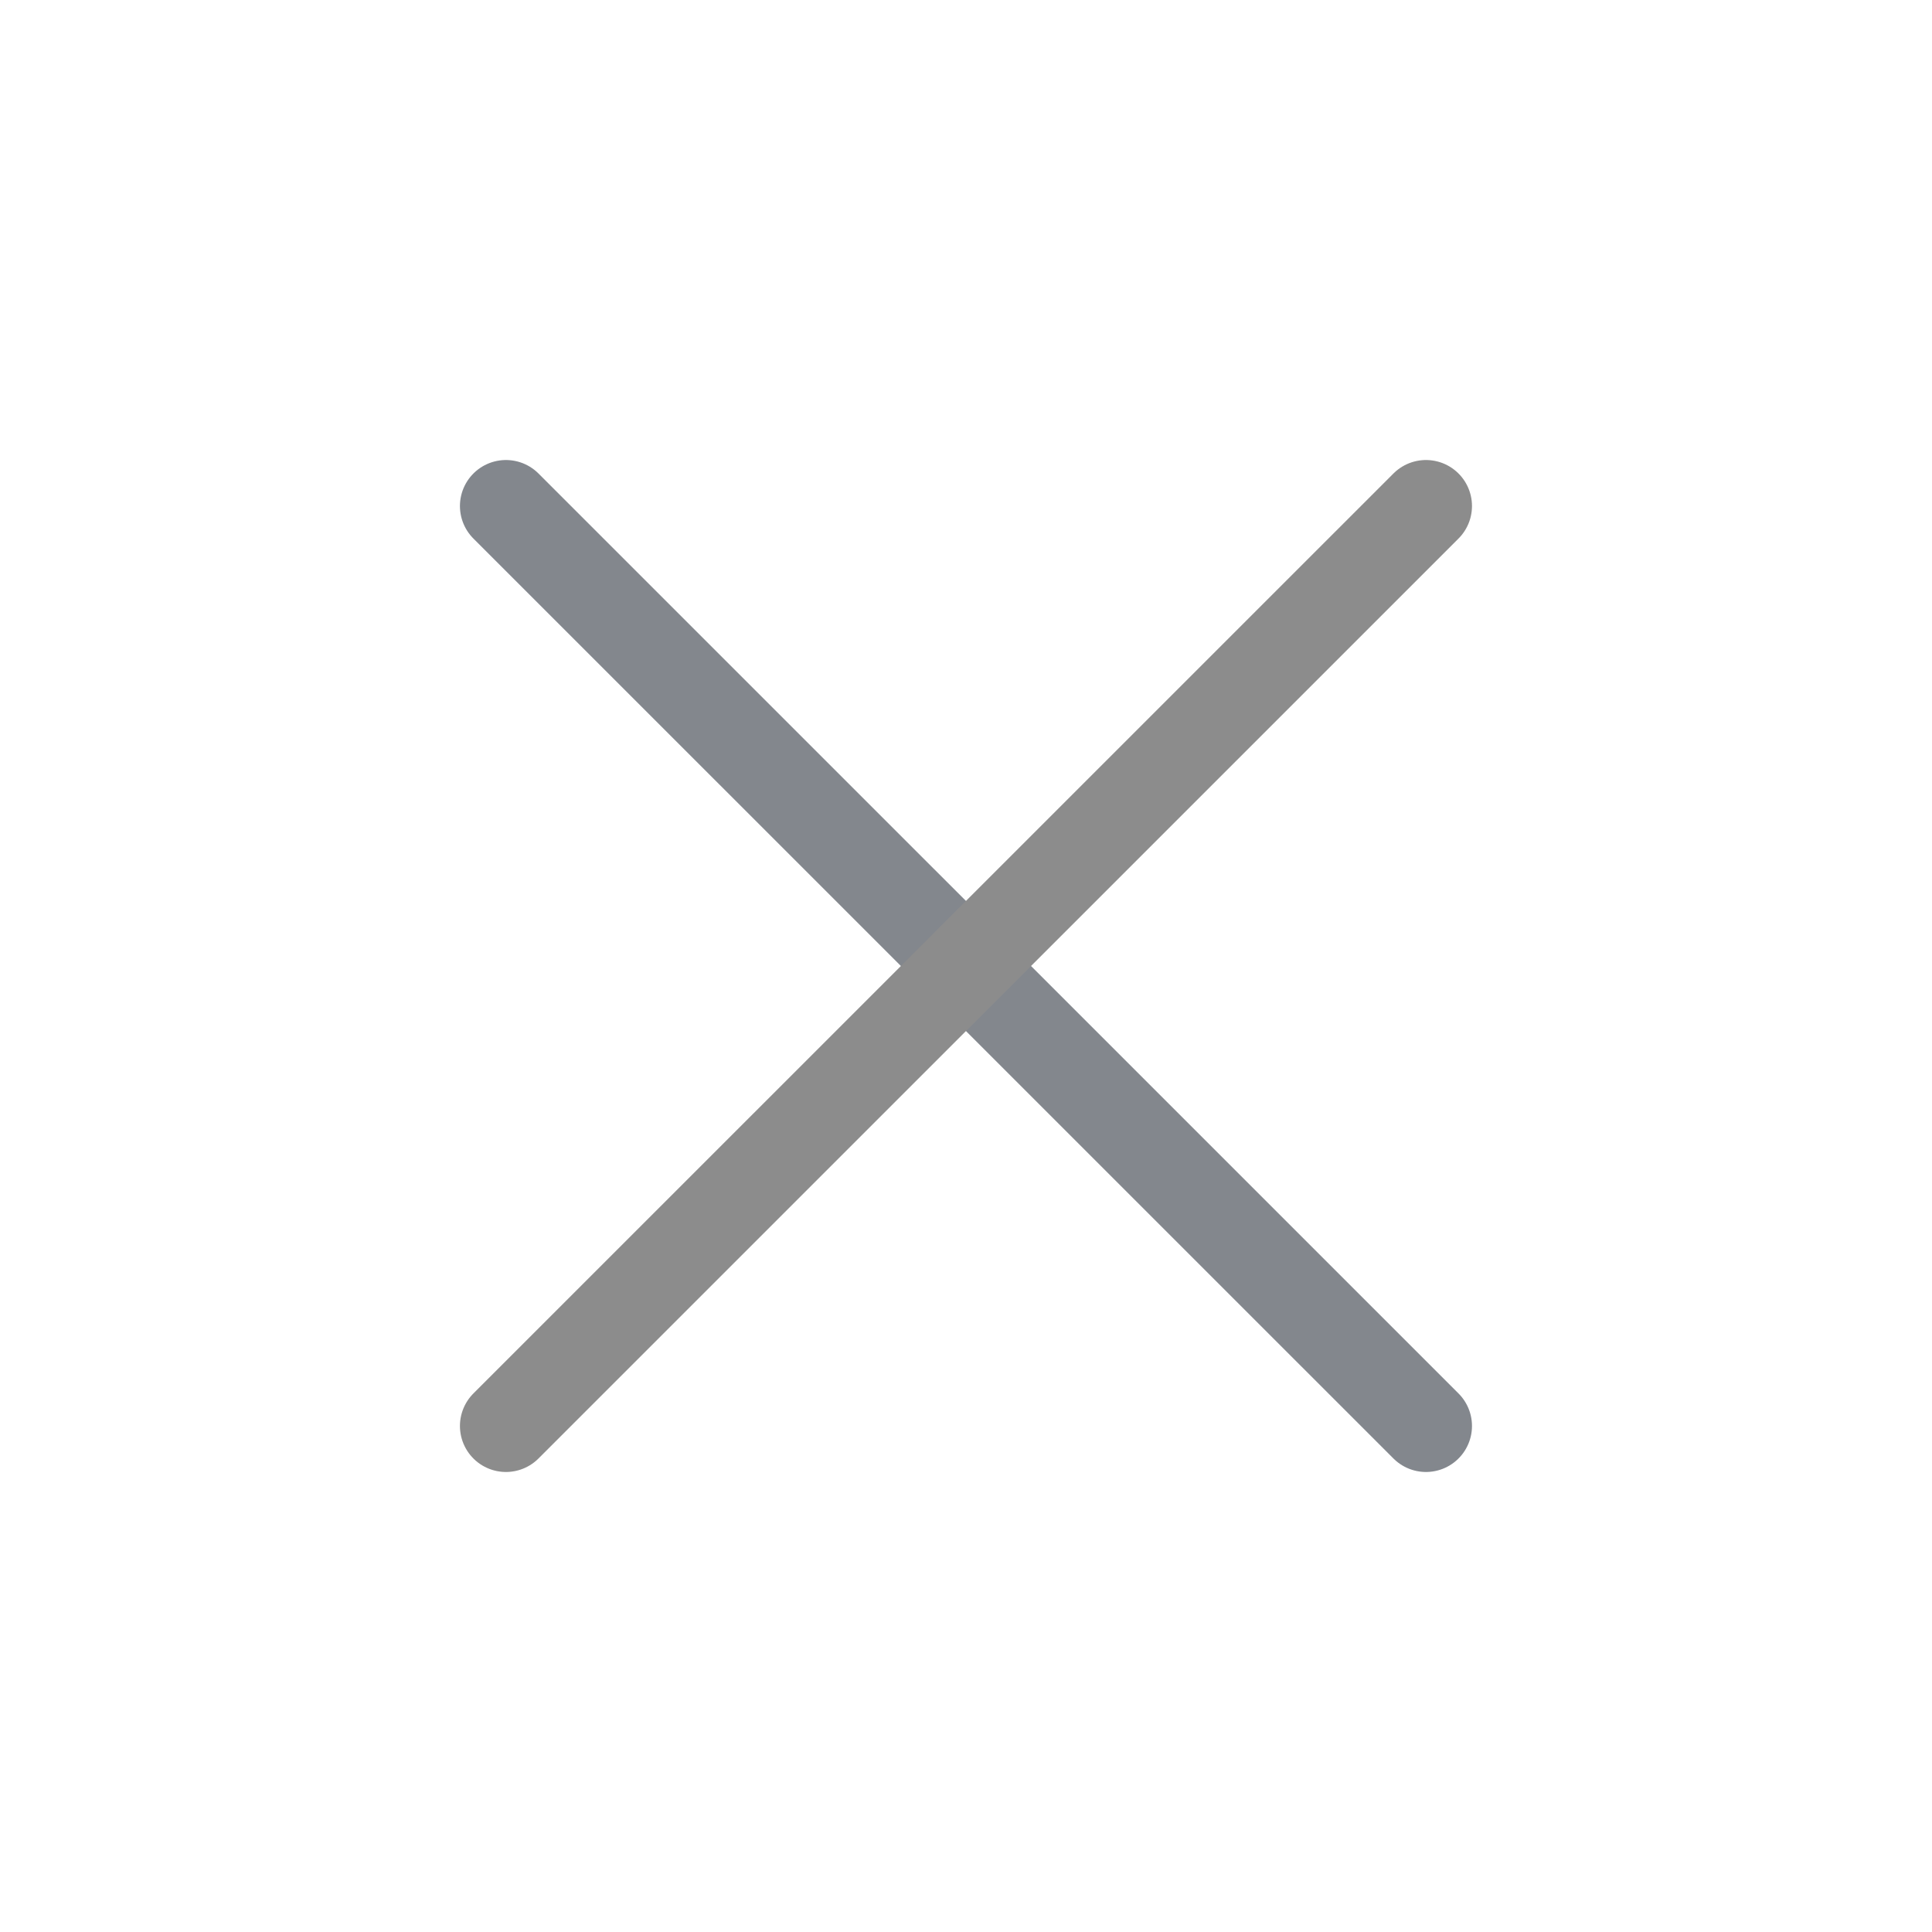 <svg width="24" height="24" viewBox="0 0 24 24" fill="none" xmlns="http://www.w3.org/2000/svg">
<path d="M6.285 6.286L17.714 17.714" stroke="#83878D" stroke-width="1.143" stroke-linecap="round" stroke-linejoin="round"/>
<path d="M17.714 6.286L6.285 17.714" stroke="#8C8C8C" stroke-width="1.143" stroke-linecap="round" stroke-linejoin="round"/>
</svg>
